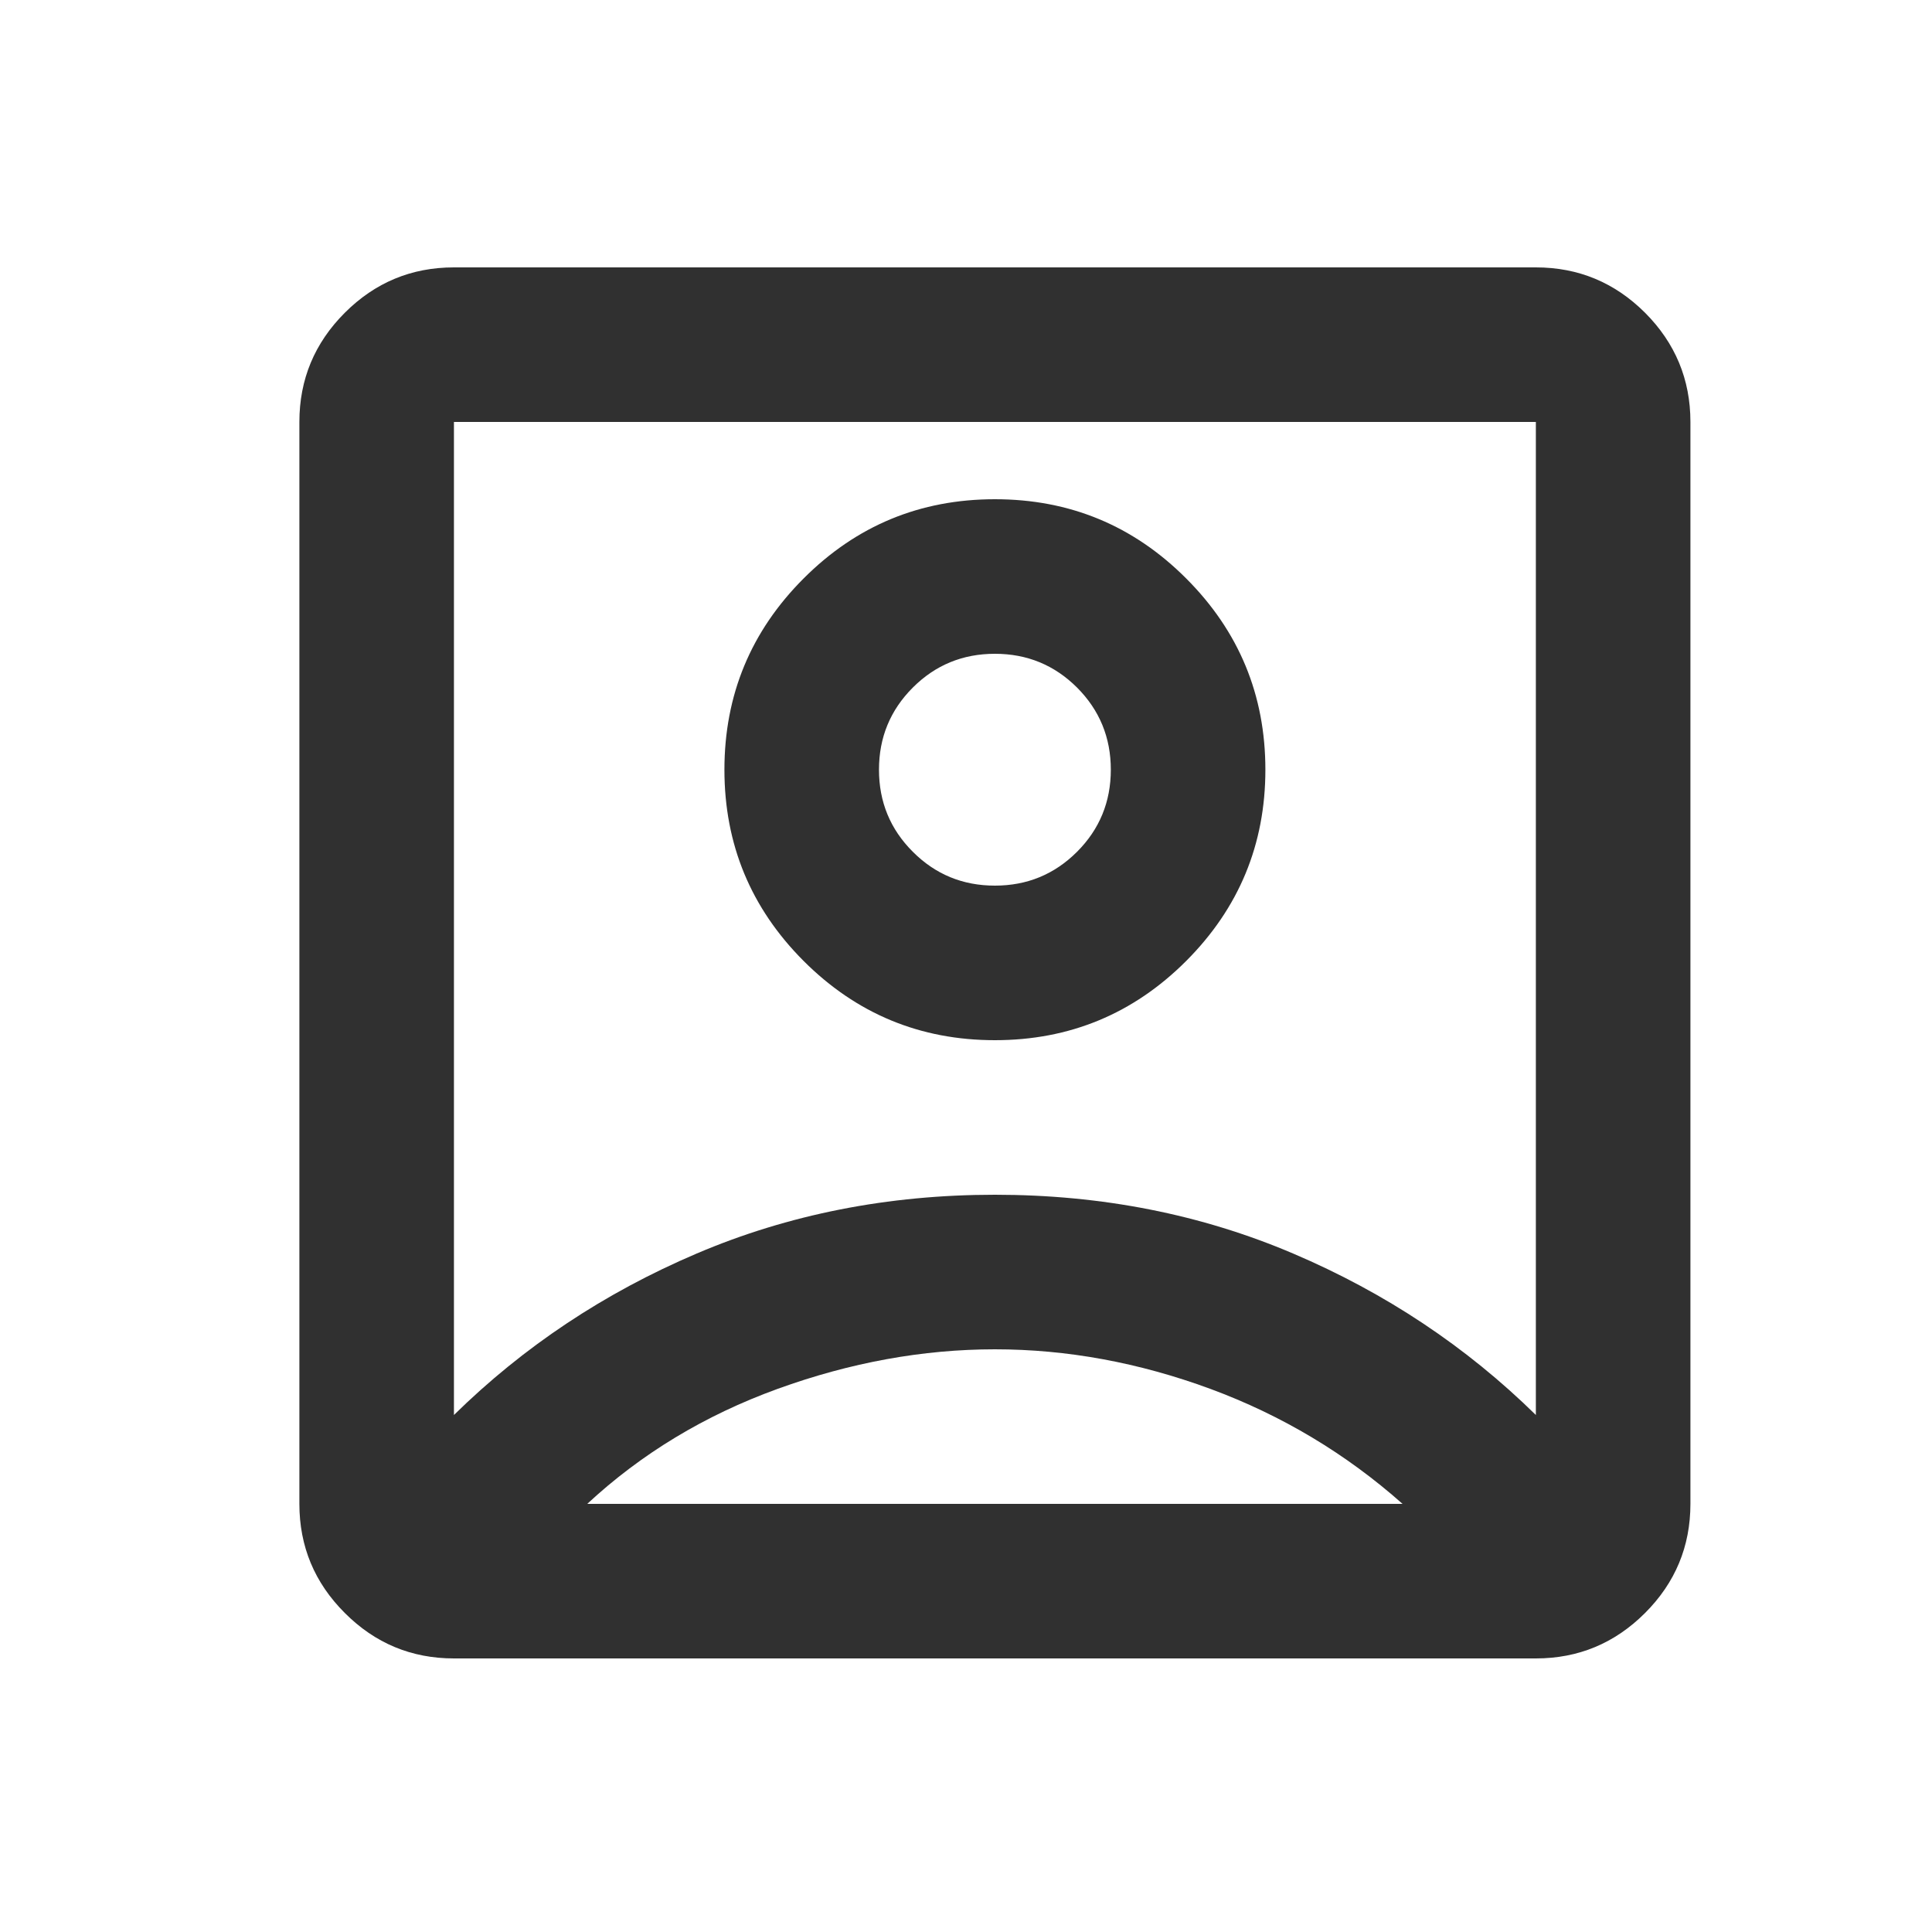 <svg width="25" height="25" viewBox="0 0 25 25" fill="none" xmlns="http://www.w3.org/2000/svg">
<mask id="mask0_496_2102" style="mask-type:alpha" maskUnits="userSpaceOnUse" x="0" y="0" width="25" height="25">
<rect x="0.874" y="0.46" width="24" height="24" fill="#D9D9D9"/>
</mask>
<g mask="url(#mask0_496_2102)">
<path d="M5.874 18.31C6.774 17.426 7.82 16.73 9.012 16.222C10.203 15.714 11.491 15.46 12.874 15.46C14.257 15.46 15.545 15.714 16.736 16.222C17.928 16.73 18.974 17.426 19.874 18.31V5.46H5.874V18.31ZM12.874 13.46C13.841 13.46 14.666 13.118 15.349 12.435C16.032 11.751 16.374 10.926 16.374 9.96C16.374 8.993 16.032 8.168 15.349 7.485C14.666 6.801 13.841 6.46 12.874 6.46C11.907 6.46 11.082 6.801 10.399 7.485C9.716 8.168 9.374 8.993 9.374 9.96C9.374 10.926 9.716 11.751 10.399 12.435C11.082 13.118 11.907 13.46 12.874 13.46ZM5.874 21.46C5.324 21.46 4.853 21.264 4.462 20.872C4.07 20.481 3.874 20.01 3.874 19.46V5.46C3.874 4.91 4.07 4.439 4.462 4.047C4.853 3.656 5.324 3.46 5.874 3.46H19.874C20.424 3.46 20.895 3.656 21.287 4.047C21.678 4.439 21.874 4.91 21.874 5.46V19.46C21.874 20.01 21.678 20.481 21.287 20.872C20.895 21.264 20.424 21.46 19.874 21.46H5.874ZM7.599 19.46H18.149C17.416 18.81 16.587 18.314 15.662 17.972C14.736 17.631 13.807 17.46 12.874 17.46C11.941 17.46 11.003 17.631 10.062 17.972C9.12 18.314 8.299 18.81 7.599 19.46ZM12.874 11.46C12.457 11.46 12.103 11.314 11.812 11.022C11.52 10.731 11.374 10.376 11.374 9.96C11.374 9.543 11.52 9.189 11.812 8.897C12.103 8.606 12.457 8.46 12.874 8.46C13.291 8.46 13.645 8.606 13.937 8.897C14.228 9.189 14.374 9.543 14.374 9.96C14.374 10.376 14.228 10.731 13.937 11.022C13.645 11.314 13.291 11.46 12.874 11.46Z" fill="#303030"/>
</g>
</svg>
